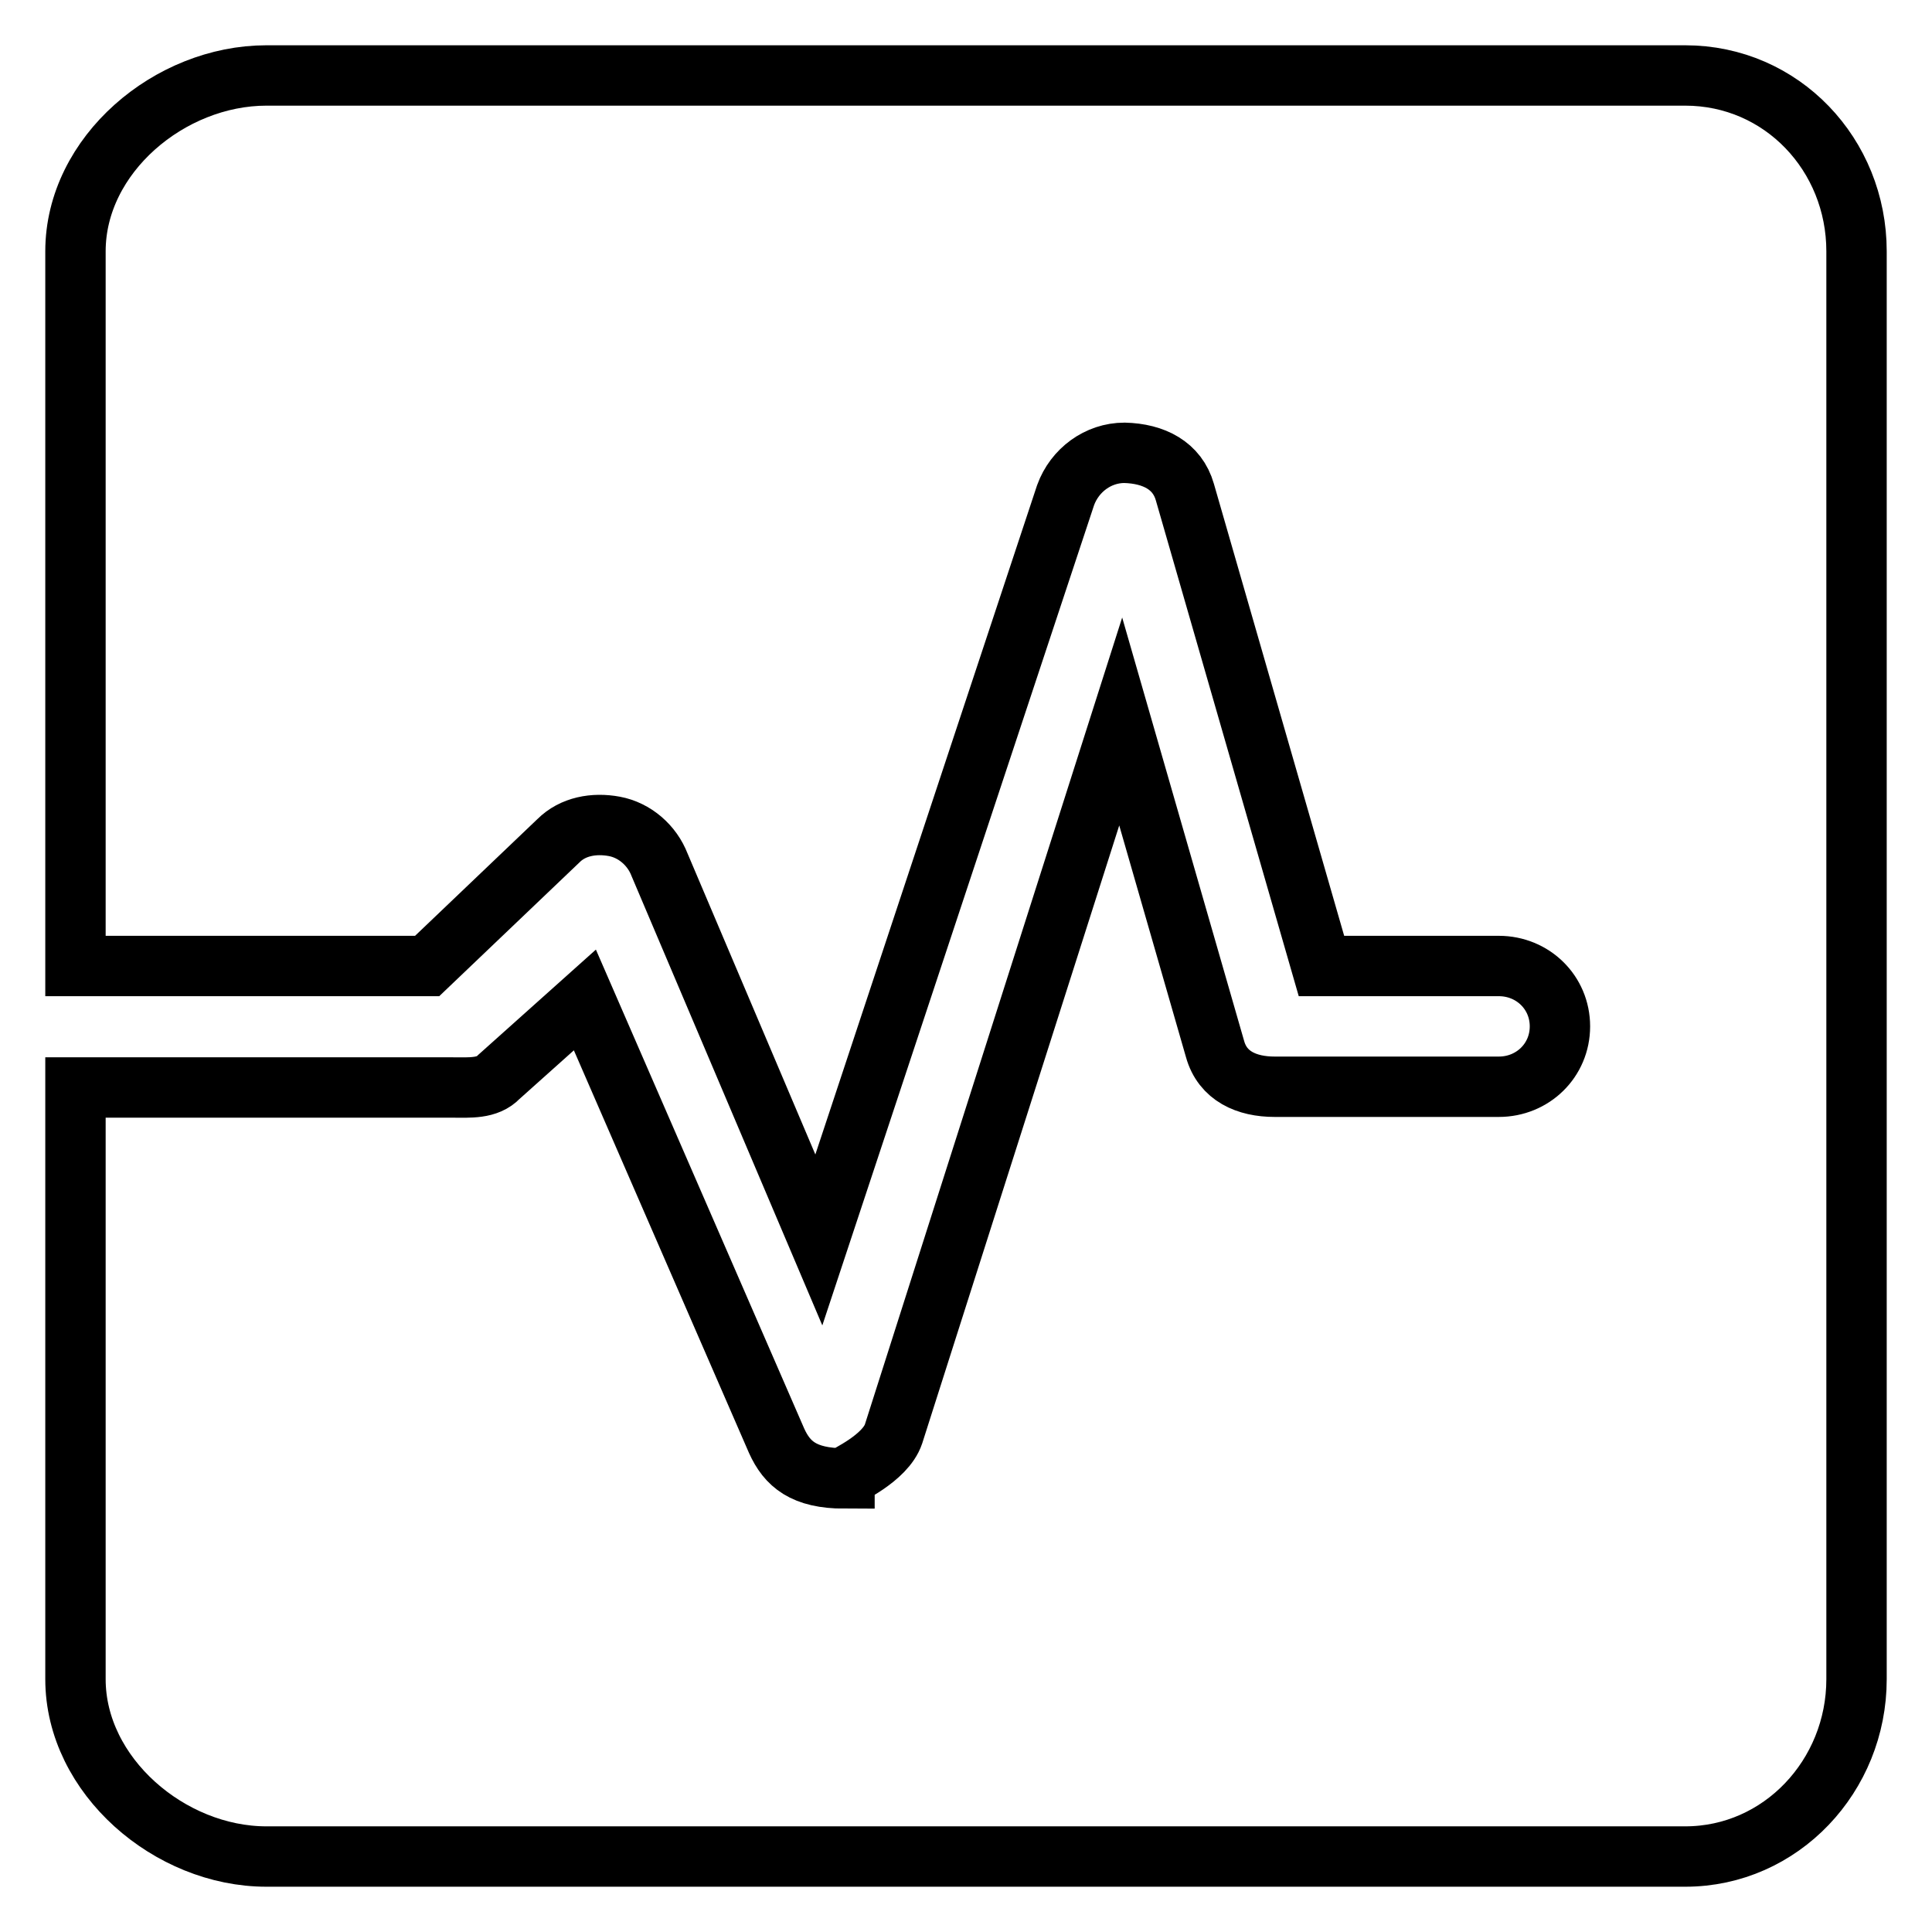 <?xml version="1.0" encoding="utf-8"?>
<!-- Svg Vector Icons : http://www.onlinewebfonts.com/icon -->
<!DOCTYPE svg PUBLIC "-//W3C//DTD SVG 1.1//EN" "http://www.w3.org/Graphics/SVG/1.1/DTD/svg11.dtd">
<svg version="1.1" xmlns="http://www.w3.org/2000/svg" xmlns:xlink="http://www.w3.org/1999/xlink" x="0px" y="0px" viewBox="0 0 256 256" enable-background="new 0 0 256 256" xml:space="preserve">
<g> <path stroke-width="8" fill-opacity="0" stroke="#000000"  d="M223.3,10h-188C22.5,10,10,20.5,10,33.3V128h46.6L74,111.4c1.9-1.9,4.7-2.4,7.4-1.9c2.7,0.5,5,2.5,6,5.1 l21.1,49.7l32.7-98.7c1.2-3.3,4.3-5.6,7.8-5.6c3.9,0.1,7,1.7,8,5.2l18.1,62.8h23.5c4.5,0,8.1,3.5,8.1,8c0,4.5-3.6,8-8.1,8h-29.7 c-3.7,0-6.9-1.4-7.9-5l-12.5-43.4L118.4,190c-1.1,3.3-6.5,5.6-6.5,5.8v0.1c-5.4,0-7.6-1.9-9-5l-25.4-58.4l-11.4,10.2 c-1.5,1.6-3.9,1.4-6.1,1.4H10v78.4c0,12.8,12.5,23.5,25.3,23.5h188c12.7,0,22.7-10.7,22.7-23.5V33.3C246,20.5,236.1,10,223.3,10z" /></g>
</svg>